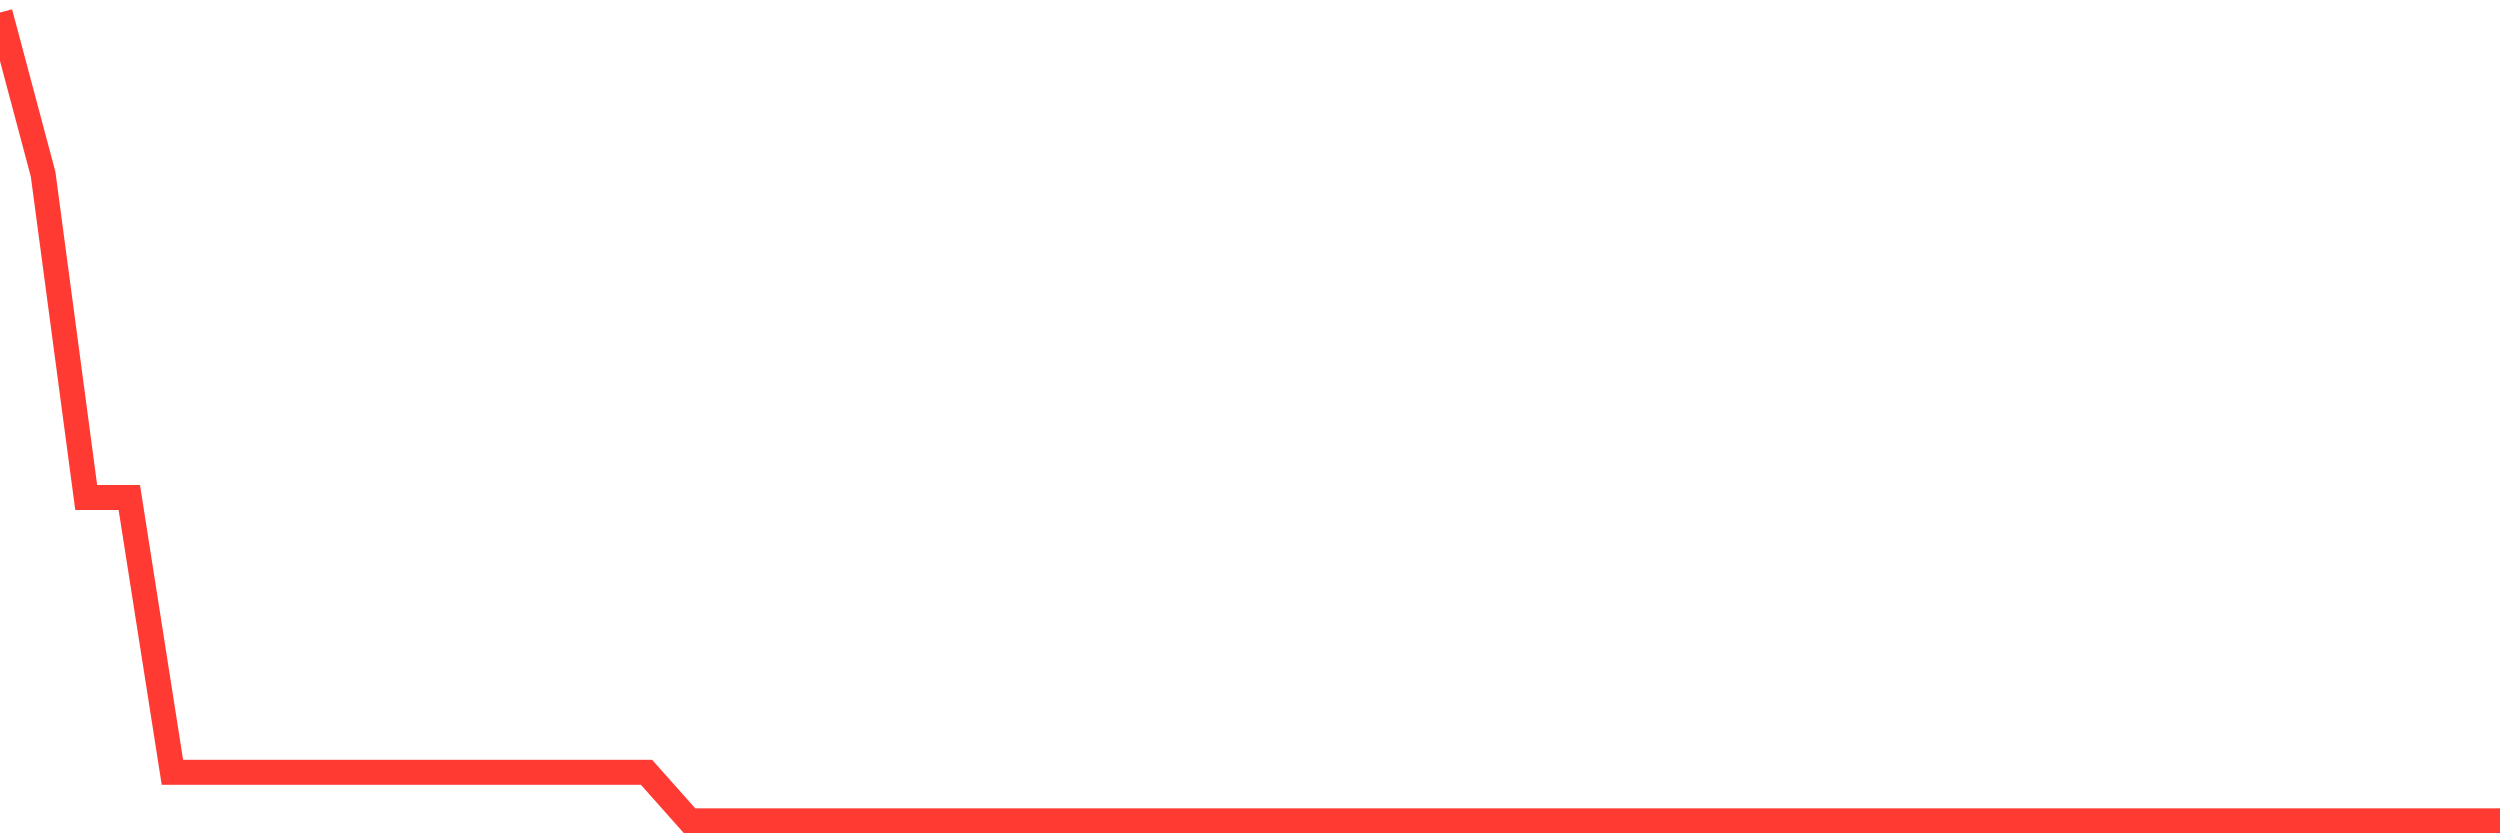 <svg
  xmlns="http://www.w3.org/2000/svg"
  xmlns:xlink="http://www.w3.org/1999/xlink"
  width="120"
  height="40"
  viewBox="0 0 120 40"
  preserveAspectRatio="none"
>
  <polyline
    points="0,0.6 2.069,8.36 4.138,23.88 6.207,23.88 8.276,37.072 10.345,37.072 12.414,37.072 14.483,37.072 16.552,37.072 18.621,37.072 20.69,37.072 22.759,37.072 24.828,37.072 26.897,37.072 28.966,37.072 31.034,37.072 33.103,39.4 35.172,39.4 37.241,39.4 39.31,39.4 41.379,39.4 43.448,39.4 45.517,39.4 47.586,39.4 49.655,39.4 51.724,39.4 53.793,39.4 55.862,39.4 57.931,39.4 60,39.4 62.069,39.4 64.138,39.4 66.207,39.4 68.276,39.4 70.345,39.4 72.414,39.4 74.483,39.4 76.552,39.4 78.621,39.4 80.69,39.4 82.759,39.4 84.828,39.4 86.897,39.4 88.966,39.4 91.034,39.4 93.103,39.4 95.172,39.4 97.241,39.4 99.31,39.4 101.379,39.4 103.448,39.4 105.517,39.4 107.586,39.4 109.655,39.4 111.724,39.4 113.793,39.4 115.862,39.4 117.931,39.4 120,39.4"
    fill="none"
    stroke="#ff3a33"
    stroke-width="1.2"
  >
  </polyline>
</svg>